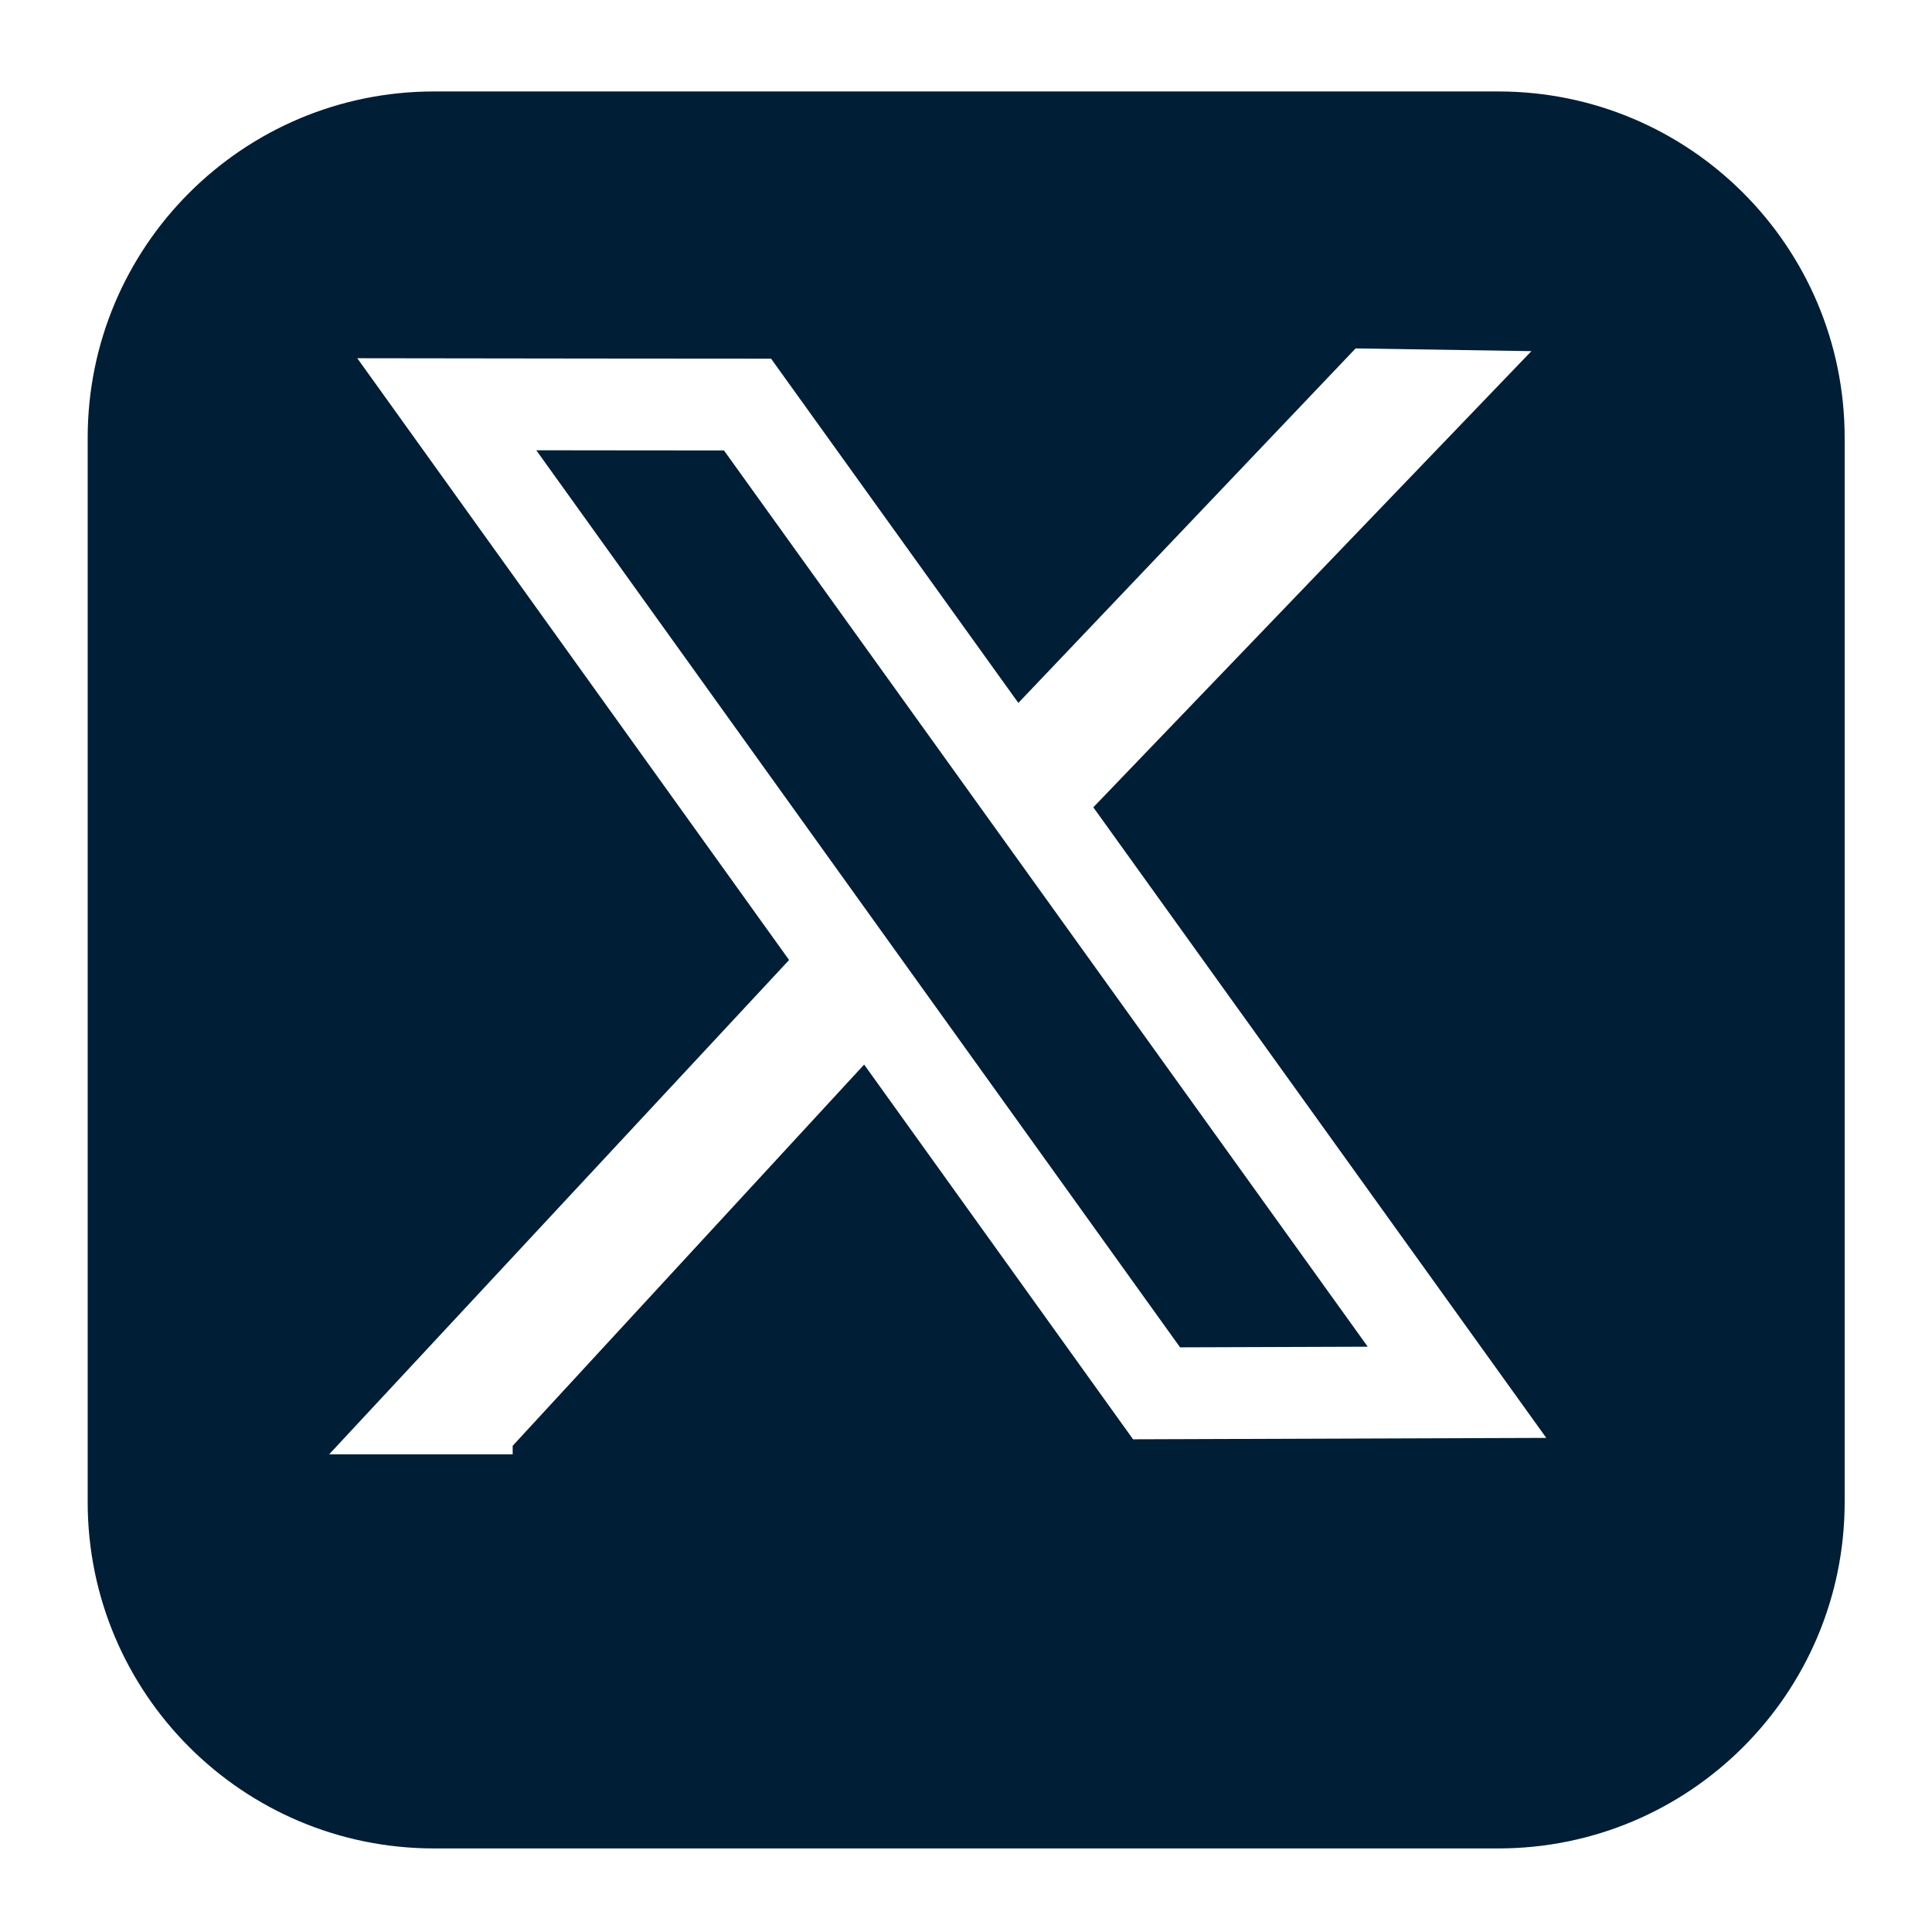 <svg width="169" height="169" viewBox="0 0 169 169" fill="none" xmlns="http://www.w3.org/2000/svg">
<g filter="url(#filter0_d_2023_257)">
<path d="M131.06 1H37.97C20.683 1 6.67 15.013 6.67 32.3V125.39C6.67 142.677 20.683 156.69 37.97 156.69H131.06C148.346 156.69 162.36 142.677 162.36 125.39V32.3C162.36 15.013 148.346 1 131.06 1Z" fill="#001E36"/>
<path d="M131.06 1H37.97C20.683 1 6.67 15.013 6.67 32.3V125.39C6.67 142.677 20.683 156.69 37.97 156.69H131.06C148.346 156.69 162.36 142.677 162.36 125.39V32.3C162.36 15.013 148.346 1 131.06 1Z" stroke="white" stroke-width="2" stroke-miterlimit="10"/>
</g>
<path d="M39.08 35.36C51.08 52.09 63.09 68.81 75.09 85.54C83.78 97.65 92.48 109.77 101.17 121.88C109.93 121.85 118.69 121.82 127.45 121.79C106.76 92.99 86.08 64.19 65.39 35.39C56.62 35.39 47.85 35.37 39.08 35.36Z" stroke="white" stroke-width="8.03" stroke-miterlimit="10"/>
<path d="M43.64 126C54.74 113.96 65.84 101.92 76.93 89.89C75.01 87.74 73.08 85.59 71.16 83.45C57.96 97.64 44.76 111.82 31.56 126.01H43.64V126Z" fill="white" stroke="white" stroke-width="2.41" stroke-miterlimit="10"/>
<path d="M119.09 31.69C107.8 43.55 96.52 55.41 85.23 67.28C87.12 69.46 89.01 71.64 90.9 73.81C104.32 59.83 117.75 45.86 131.17 31.88C127.14 31.82 123.12 31.75 119.09 31.69Z" fill="white" stroke="white" stroke-width="2.41" stroke-miterlimit="10"/>
<defs>
<filter id="filter0_d_2023_257" x="0.53" y="0" width="167.97" height="168.83" filterUnits="userSpaceOnUse" color-interpolation-filters="sRGB">
<feFlood flood-opacity="0" result="BackgroundImageFix"/>
<feColorMatrix in="SourceAlpha" type="matrix" values="0 0 0 0 0 0 0 0 0 0 0 0 0 0 0 0 0 0 127 0" result="hardAlpha"/>
<feOffset dy="6"/>
<feGaussianBlur stdDeviation="2.57"/>
<feColorMatrix type="matrix" values="0 0 0 0 0 0 0 0 0 0 0 0 0 0 0 0 0 0 0.56 0"/>
<feBlend mode="normal" in2="BackgroundImageFix" result="effect1_dropShadow_2023_257"/>
<feBlend mode="normal" in="SourceGraphic" in2="effect1_dropShadow_2023_257" result="shape"/>
</filter>
</defs>
</svg>
